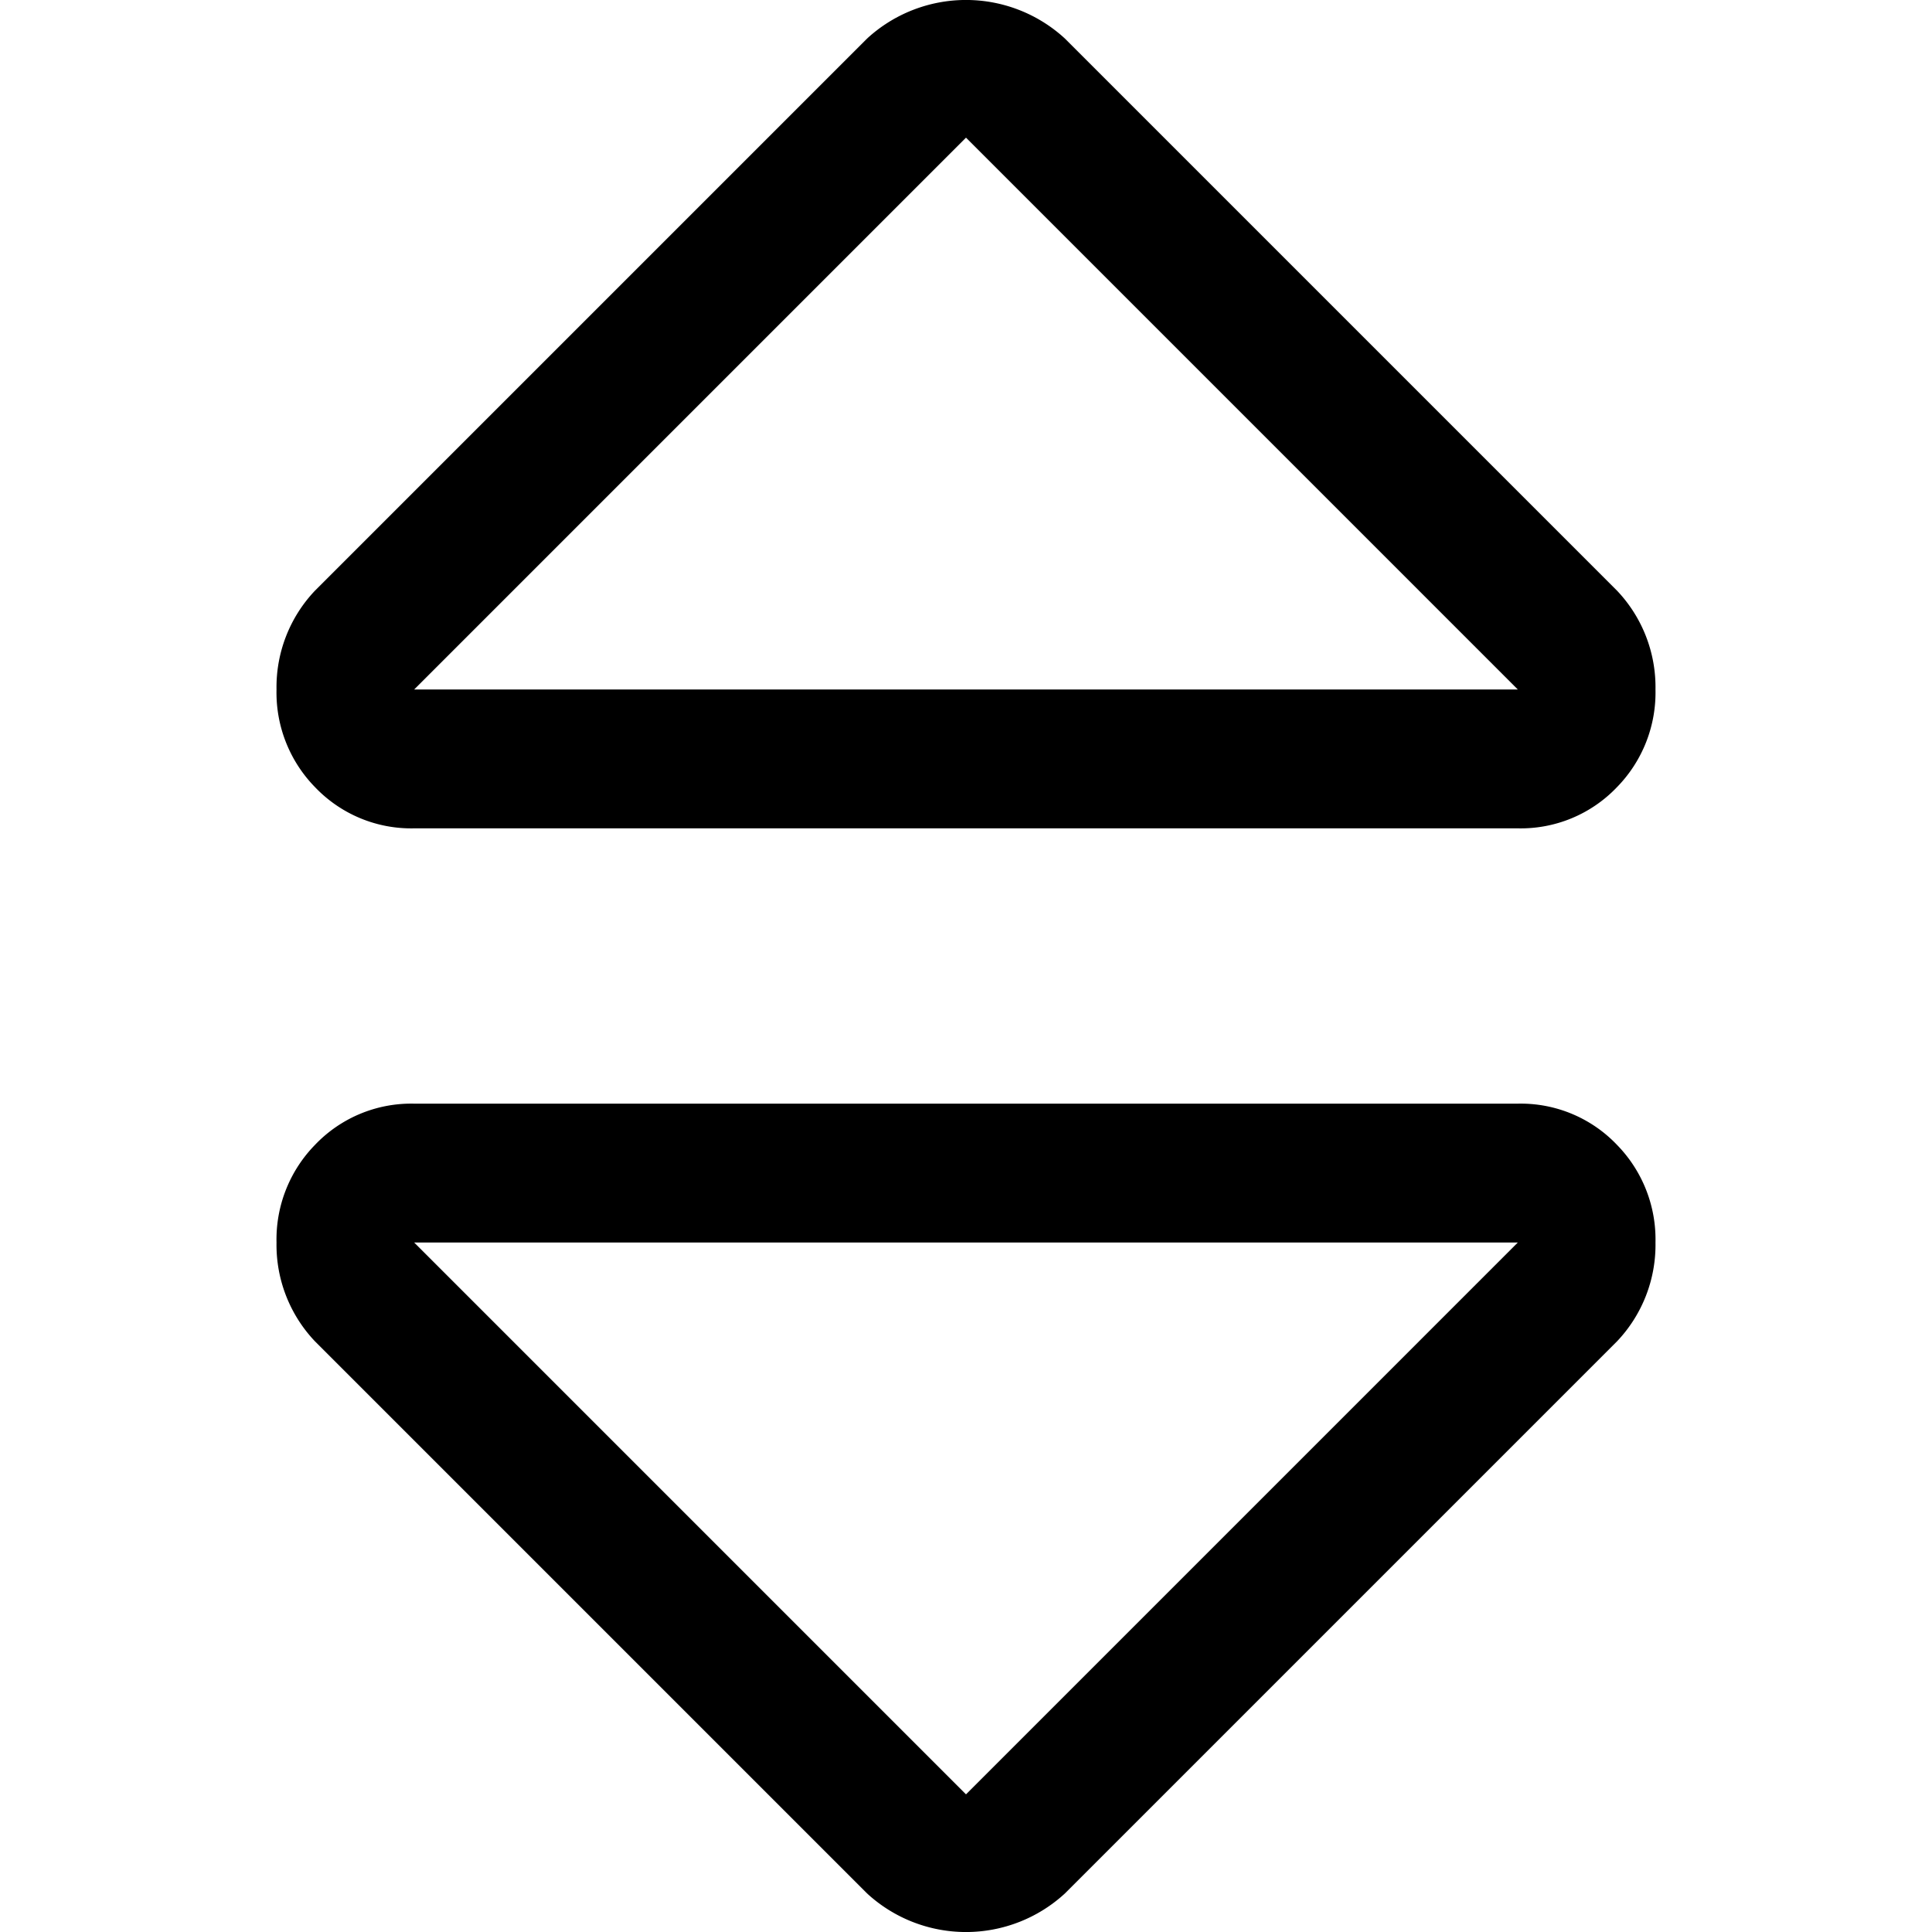 <svg xmlns="http://www.w3.org/2000/svg" viewBox="0 0 16 16" width="16" height="16">
  <path d="M12.57,6.86H3.43a1.1,1.1,0,0,1-.82-.34,1.12,1.12,0,0,1-.32-.81,1.16,1.16,0,0,1,.32-.82L7.18.32a1.21,1.21,0,0,1,1.64,0l4.57,4.57a1.16,1.16,0,0,1,.32.82,1.12,1.12,0,0,1-.32.81A1.1,1.1,0,0,1,12.57,6.86ZM8,1.14,3.43,5.71h9.14Zm-4.57,8h9.14a1.1,1.1,0,0,1,.82.34,1.12,1.12,0,0,1,.32.81,1.16,1.16,0,0,1-.32.82L8.82,15.68a1.21,1.21,0,0,1-1.64,0L2.61,11.11a1.16,1.16,0,0,1-.32-.82,1.12,1.12,0,0,1,.32-.81A1.1,1.1,0,0,1,3.43,9.14ZM8,14.86l4.57-4.57H3.43Z"/>
</svg>
